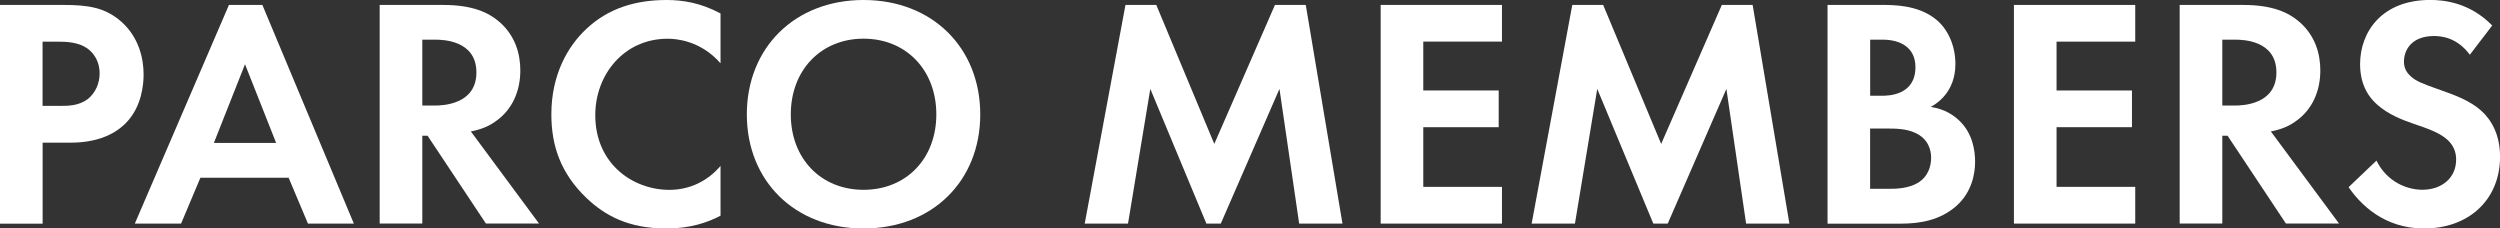 <?xml version="1.0" encoding="UTF-8"?><svg id="_レイヤー_2" xmlns="http://www.w3.org/2000/svg" viewBox="0 0 481 43.96"><rect x="0" y="0" width="481" height="43.96" fill="#333333" stroke="none"/><defs><style>.cls-1{fill:#fff;}</style></defs><g id="layout"><path class="cls-1" d="M12.24.95c4.73,0,8.01.5,11.1,3.22,3.41,3.03,4.29,7.13,4.29,10.16,0,1.64-.25,6.18-3.47,9.4-2.34,2.33-5.81,3.72-10.66,3.72h-5.3v15.58H0V.95h12.24ZM8.2,20.37h3.34c1.58,0,3.6,0,5.36-1.32,1.51-1.2,2.27-3.09,2.27-4.92,0-2.33-1.13-3.91-2.33-4.79-1.7-1.2-3.85-1.33-5.81-1.33h-2.84v12.36Z"/><path class="cls-1" d="M55.53,34.19h-16.97l-3.72,8.83h-8.9L44.05.95h6.43l17.6,42.07h-8.83l-3.72-8.83ZM53.13,27.5l-5.99-15.14-5.99,15.14h11.98Z"/><path class="cls-1" d="M85.23.95c5.8,0,8.77,1.51,10.72,3.15,3.22,2.71,4.16,6.31,4.16,9.46,0,4.1-1.64,7.7-4.92,9.9-1.07.76-2.59,1.45-4.6,1.83l13.12,17.72h-10.22l-11.23-16.9h-1.01v16.9h-8.2V.95h12.17ZM81.25,20.31h2.34c1.58,0,8.07-.19,8.07-6.37s-6.43-6.31-7.95-6.31h-2.46v12.68Z"/><path class="cls-1" d="M138.63,41.5c-2.52,1.33-5.87,2.46-10.41,2.46-7.38,0-11.86-2.52-15.39-5.87-4.86-4.67-6.75-9.9-6.75-16.08,0-7.63,3.15-13.12,6.75-16.46,4.22-3.97,9.46-5.55,15.45-5.55,2.96,0,6.5.51,10.35,2.59v9.59c-3.85-4.42-8.64-4.73-10.16-4.73-8.45,0-13.94,6.94-13.94,14.7,0,9.34,7.19,14.38,14.26,14.38,3.91,0,7.38-1.7,9.84-4.61v9.59Z"/><path class="cls-1" d="M188.6,22.01c0,12.8-9.21,21.95-22.45,21.95s-22.46-9.15-22.46-21.95S152.9,0,166.15,0s22.45,9.21,22.45,22.01ZM180.15,22.01c0-8.52-5.8-14.57-14-14.57s-14,6.06-14,14.57,5.8,14.51,14,14.51,14-5.99,14-14.51Z"/><path class="cls-1" d="M216.54.95h5.93l11.16,26.74L245.3.95h5.93l7.06,42.07h-8.33l-3.79-25.92-11.29,25.92h-2.77l-10.79-25.92-4.29,25.92h-8.33L216.54.95Z"/><path class="cls-1" d="M288.98,8.01h-15.14v9.4h14.51v7.06h-14.51v11.48h15.14v7.07h-23.34V.95h23.34v7.06Z"/><path class="cls-1" d="M302.52.95h5.93l11.16,26.74,11.67-26.74h5.93l7.07,42.07h-8.33l-3.79-25.92-11.29,25.92h-2.77l-10.79-25.92-4.29,25.92h-8.33l7.82-42.07Z"/><path class="cls-1" d="M362.03.95c2.33,0,6.88,0,10.28,2.65,2.46,1.89,3.91,5.17,3.91,8.71,0,5.42-3.6,7.63-4.73,8.26,2.78.44,4.42,1.64,5.49,2.65,2.52,2.4,3.03,5.68,3.03,7.88,0,2.46-.69,5.93-3.6,8.52-3.15,2.77-7,3.41-10.66,3.41h-14.13V.95h10.41ZM359.82,18.42h2.34c1.26,0,6.37-.13,6.37-5.49,0-3.85-2.96-5.3-6.31-5.3h-2.4v10.79ZM359.82,36.33h3.53c1.51,0,3.78-.06,5.61-1.13,2.02-1.2,2.59-3.22,2.59-4.86,0-1.33-.44-3.6-3.09-4.79-1.77-.82-3.85-.82-5.62-.82h-3.03v11.61Z"/><path class="cls-1" d="M410.82,8.01h-15.14v9.4h14.51v7.06h-14.51v11.48h15.14v7.07h-23.34V.95h23.34v7.06Z"/><path class="cls-1" d="M431.55.95c5.8,0,8.77,1.51,10.72,3.15,3.22,2.71,4.16,6.31,4.16,9.46,0,4.1-1.64,7.7-4.92,9.9-1.07.76-2.59,1.45-4.6,1.83l13.12,17.72h-10.22l-11.23-16.9h-1.01v16.9h-8.2V.95h12.17ZM427.57,20.31h2.34c1.58,0,8.07-.19,8.07-6.37s-6.43-6.31-7.95-6.31h-2.46v12.68Z"/><path class="cls-1" d="M475.2,10.53c-2.46-3.28-5.36-3.6-6.88-3.6-4.42,0-5.8,2.78-5.8,4.92,0,1.01.32,1.96,1.32,2.84,1.01.95,2.4,1.45,5.05,2.4,3.28,1.14,6.37,2.27,8.52,4.23,1.89,1.7,3.6,4.54,3.6,8.83,0,8.2-5.93,13.81-14.63,13.81-7.76,0-12.3-4.73-14.51-7.95l5.36-5.11c2.02,4.1,5.87,5.61,8.83,5.61,3.72,0,6.5-2.27,6.5-5.8,0-1.51-.51-2.71-1.64-3.79-1.58-1.45-4.1-2.27-6.5-3.09-2.21-.76-4.86-1.77-7-3.66-1.39-1.2-3.34-3.53-3.34-7.82,0-6.18,4.16-12.36,13.5-12.36,2.65,0,7.63.51,11.92,4.92l-4.29,5.61Z"/></g></svg>
